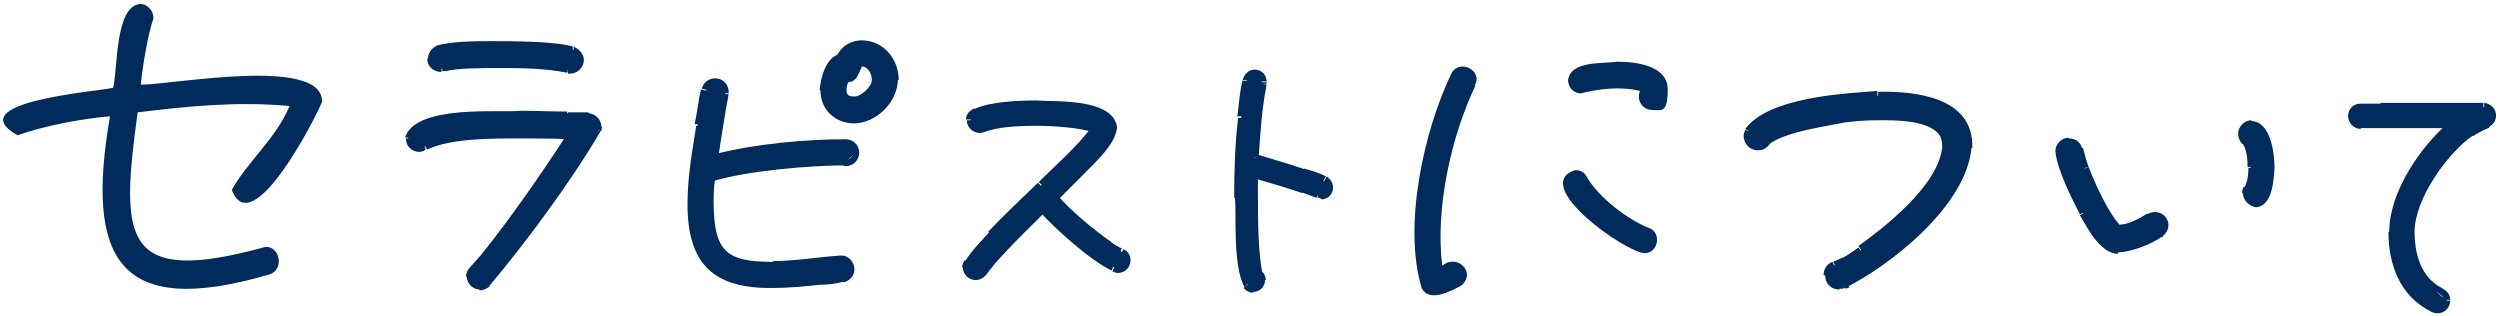 <?xml version="1.0" encoding="UTF-8"?>
<svg id="_レイヤー_1" data-name="レイヤー_1" xmlns="http://www.w3.org/2000/svg" version="1.1" viewBox="0 0 316 40">
  <!-- Generator: Adobe Illustrator 29.3.1, SVG Export Plug-In . SVG Version: 2.1.0 Build 151)  -->
  <defs>
    <style>
      .st0 {
        fill: #002b5b;
      }
    </style>
  </defs>
  <path class="st0" d="M40.7,12.9c-1,2.4-8.9,17.7-11.4,11.1,2-3.6,5.6-6.5,7.3-10.6-6.4-.6-12.8,0-19.2.8-2.2,16.1-2,22,16.2,17,1.9,0,2.3,3,.4,3.5-19.1,5.6-23.2-2-20.1-20-3.6.3-8.3,1.2-11.7,2.4-7.3-4.2,9.8-5.5,12.1-6,.6-2.3.2-10.3,3.4-10.6.9,0,1.7.8,1.7,1.8-.7,2-1.4,6.2-1.6,8.4,4.1,0,23.3-3.7,22.9,2.3h0Z"/>
  <path class="st0" d="M72.5,8.9h0s-.8,0-.8,0h0s.8,0,.8,0ZM73,7.6c0,.5-.4.9-.9.9v.8c.9,0,1.7-.8,1.7-1.7h-.8ZM72.3,6.7c.4.1.7.5.7.9h.8c0-.8-.6-1.4-1.3-1.7l-.2.8ZM62.2,6c2.2,0,8,0,10.1.7l.2-.8c-2.3-.7-8-.7-10.4-.7v.8ZM55.5,6.5c1.7-.5,5.2-.5,6.6-.5v-.8c-1.6,0-5.2,0-7,.6l.3.7ZM54.9,7.4c0-.4.2-.8.6-.9l-.3-.7c-.7.3-1.1.9-1.1,1.7h.8ZM55.8,8.3c-.5,0-1-.4-1-.9h-.8c0,1,.8,1.7,1.8,1.7v-.8ZM56.2,8.2c0,0-.3,0-.3,0v.8c.2,0,.4,0,.5-.1l-.2-.8ZM62.6,7.8c-1.4,0-5,0-6.4.4l.2.8c1.2-.4,4.9-.4,6.2-.4v-.8ZM71.9,8.4c-3-.6-6.2-.6-9.3-.6v.8c3.1,0,6.2,0,9.1.6v-.8ZM72.1,8.9c.1-.6,0-.3-.3-.4v.8c.3,0,.2.2.3-.4ZM75.9,16.6h0s-.7-.4-.7-.4h0s.7.4.7.4ZM75.3,15.9c0,.1,0,.2,0,.4l.7.3c0-.2.1-.4.1-.6h-.8ZM74.3,15.1c.5,0,.9.3.9.9h.8c0-1-.8-1.6-1.6-1.7v.8ZM71.8,15c.8,0,1.8,0,2.6,0v-.8c-.8,0-1.7,0-2.6,0v.8ZM65.8,14.8c2,0,3.9,0,5.9.1v-.8c-2,0-3.9-.1-5.9-.1v.8ZM52,17.4c1.8-3.3,11.9-2.3,13.8-2.6v-.8c-2.2.3-13.3-.9-14.6,3.4h.8ZM53,18.4c-.5,0-.9-.4-.9-.9h-.8c0,1,.8,1.7,1.7,1.7v-.8ZM53.5,18.2c-.3.1-.4.2-.6.2v.8c.4,0,.7-.1.9-.3l-.3-.7ZM65.9,16.7c-3.2,0-9.1-.1-12.3,1.5l.4.7c3.1-1.5,8.9-1.4,12-1.4v-.8ZM72.1,16.8c-2.1,0-4.1-.1-6.2-.1v.8c2.1,0,4.1,0,6.2.1v-.8ZM61.6,32.5c3.7-4.6,7.5-10.1,10.7-15l-.7-.4c-3.2,4.9-7,10.4-10.7,15l.6.5ZM60,34.3l1.6-1.8-.6-.5-1.6,1.8.6.5ZM59.7,35c0-.3,0-.4.3-.7l-.6-.5c-.3.3-.5.7-.5,1.2h.8ZM60.7,35.8c-.5,0-.9-.4-.9-.9h-.8c0,1,.8,1.7,1.7,1.7v-.8ZM61.3,35.6c-.2.2-.4.3-.7.3v.8c.5,0,.9-.2,1.3-.5l-.6-.6ZM75.2,16.3c-3.5,6-9.4,14.1-13.9,19.3l.5.6c4.5-5.3,10.5-13.4,14.1-19.6l-.7-.3ZM72.1,8.9h-.4c0,.2.2.4.4.4v-.4ZM72.4,6.3v-.4c.1,0,.1,0,.1,0v.4ZM55.4,6.1l.2.4h0s-.2-.4-.2-.4ZM56.3,8.6v.4c.1,0,.1,0,.1,0v-.4ZM71.8,8.8v.4s0,0,0,0v-.4ZM72.1,8.9h.4c0-.2-.1-.4-.3-.4v.4ZM75.6,16.4h-.4c-.2.3.5.6.7.2l-.4-.2ZM74.4,14.7v-.4c0,0,0,0,0,0v.4ZM71.8,14.6v.4s0,0,0,0v-.4ZM53.7,18.5l.2.4s0,0,0,0l-.2-.3ZM72,17.2l.3.2c.2-.2,0-.6-.3-.6v.4ZM61.3,32.2l.3.3s0,0,0,0l-.3-.3ZM59.7,34l.3.3h0s-.3-.3-.3-.3ZM61.6,35.8l-.3-.3s0,0,0,0l.3.3ZM75.6,16.4h.4c.2-.3-.5-.6-.7-.2l.4.2Z"/>
  <path class="st0" d="M72.1,8.9c-5-.8-10.8-1-15.8-.3-.8.3-1.8-.3-1.8-1.2.3-2.6,5.8-1.5,7.7-1.8,1.7,0,15.7-.3,10,3.3h0ZM75.6,16.4c-.5.6-15,25.2-16.3,18.6,4-5.7,9.1-11.7,12.7-17.8-5.5,0-13.1-.8-18.3,1.3-.9.6-2.1,0-2.1-1.1,0-3.2,12.6-3,14.2-3,2.3.6,10-1.5,9.7,2h0Z"/>
  <path class="st0" d="M109.3,8.1h0s-.8,0-.8,0h0s.8,0,.8,0ZM111,10.1c0-1.2-.8-2.5-2.1-2.5v.8c.8,0,1.3.9,1.3,1.7h.8ZM108,13c1.4,0,3-1.4,3-2.9h-.8c0,.9-1.4,2.1-2.2,2.1v.8ZM106.2,11.4c0,1.1.9,1.6,1.8,1.6v-.8c-.6,0-1-.1-1-.8h-.8ZM106.5,9.8c-.2.5-.3,1-.3,1.6h.8c0-.4.1-.8.3-1.3l-.7-.3ZM108.9,7.7c-1.4,0-.6,2.1-2,1.9v.8c1.4.1,1.6-1.1,2-1.9v-.8ZM108.4,15.2h0s-.8,0-.8,0h0s.8,0,.8,0ZM112.7,10.1c0,2.3-2.5,4.7-4.8,4.7v.8c2.8,0,5.5-2.6,5.6-5.5h-.8ZM108.9,5.9c2.2,0,3.9,2,3.9,4.2h.8c0-2.6-1.9-5-4.7-5v.8ZM106.5,7.4c.5-.9,1.4-1.5,2.4-1.5v-.8c-1.3,0-2.5.7-3.1,1.9l.7.4ZM104.4,11.4c0-.9.6-3.4,1.8-3.8v-.8c-1.9.4-2.5,3.3-2.6,4.6h.8ZM108,14.8c-2.1,0-3.5-1.2-3.5-3.4h-.8c0,2.5,1.9,4.2,4.3,4.2v-.8ZM107.3,20.4h0s-.7.3-.7.3h0s.7-.3.7-.3ZM107.8,19.3c0,.5-.4.9-.9.9v.8c.9,0,1.7-.7,1.7-1.7h-.8ZM106.9,18.4c.5,0,.9.4.9.9h.8c0-1-.8-1.7-1.7-1.7v.8ZM90.5,20.2c4.9-1.3,11.4-1.8,16.4-1.8v-.8c-5.1,0-11.6.6-16.6,1.9l.2.8ZM91.3,11.8c-.5,2.7-.9,5.3-1.3,8h.8c.4-2.6.8-5.2,1.3-7.9h-.8ZM91.3,11.6v.2h.8v-.2h-.8ZM90.4,10.7c.5,0,.9.4.9.9h.8c0-.9-.7-1.7-1.7-1.7v.8ZM89.5,11.5c.2-.5.3-.8.9-.8v-.8c-.9,0-1.5.6-1.7,1.3l.8.2ZM88.7,15.9c.2-1.4.4-3.2.7-4.4l-.8-.2c-.3,1.2-.5,3.1-.8,4.4h.8ZM87.7,25.8c0-3.3.5-6.6,1.1-9.9h-.8c-.5,3.2-1.1,6.5-1.1,9.9h.8ZM97.7,35.6c-7.3,0-9.9-2.5-10-9.8h-.8c0,7.6,3.3,10.7,10.8,10.6v-.8ZM103.5,35.2c-2,.2-3.9.4-5.8.4v.8c2,0,4-.2,5.9-.4v-.8ZM106.4,34.9c-.9.2-1.9.2-2.9.3v.8c1,0,2.1-.1,3.1-.4l-.2-.8ZM107.2,34c0,.5-.3.8-.8.9l.2.8c.8-.2,1.4-.8,1.4-1.7h-.8ZM106.4,33.1c.4,0,.8.4.8.9h.8c0-.8-.7-1.7-1.6-1.7v.8ZM106.2,33.1h.2v-.8h-.2v.8ZM97.7,33.8c2.9,0,5.7-.5,8.5-.7v-.8c-2.9.2-5.7.7-8.5.7v.8ZM89.4,25.8c0,6.2,2.2,8.1,8.3,8.1v-.8c-5.9,0-7.4-1.3-7.5-7.3h-.8ZM89.6,22.5c-.1,1.1-.2,2.2-.2,3.3h.8c0-1,0-2.1.2-3.2h-.8ZM106.9,20.1c-4.6,0-12.6.7-17,2l.2.8c4.3-1.3,12.2-2,16.8-2v-.8ZM108.9,8.1h-.4c0,.2.2.4.4.4v-.4ZM106.9,10v-.4c-.2,0-.3,0-.4.2l.4.2ZM108.9,8.1h.4c0-.2-.2-.4-.4-.4v.4ZM108,15.2h-.4c0,.2.2.4.4.4v-.4ZM106.1,7.2v.4c.2,0,.3,0,.4-.2l-.4-.2ZM108,15.2h.4c0-.2-.2-.4-.4-.4v.4ZM106.9,20.6l-.4.2c0,.1.2.2.4.2v-.4ZM90.4,19.9h-.4c0,.2.2.5.5.4v-.4ZM91.7,11.9h.4s0,0,0,0h-.4ZM89.1,11.4h-.4c0-.1,0-.1,0,0h.4ZM88.4,15.8h-.4c0,0,0,0,0,0h.4ZM103.6,35.6v-.4s0,0,0,0v.4ZM106.5,35.3v-.4c0,0,0,0,0,0v.4ZM106.4,32.7v.4s0,0,0,0v-.4ZM106.2,32.7v-.4s0,0,0,0v.4ZM90,22.5v-.4c-.3,0-.4.2-.4.3h.4ZM106.9,20.5l.4-.2c0-.1-.2-.2-.4-.2v.4Z"/>
  <path class="st0" d="M108.9,8.1c-1,0-.1,1.9-2,1.9-1.8,6.2,7.6-.1,2-1.9h0ZM108,15.2c-4.5.4-5.1-6.2-1.8-8,6.3-6.4,10.8,7.4,1.8,8h0ZM106.9,20.5c-4.6,0-12.6.7-16.9,2-2.6,18.8,14.7,6.5,17.6,11.4-1.1,2.8-7.3,1.5-9.9,2-7.4,0-10.4-2.8-10.4-10.2,0-1.8,1-20.5,4.4-14.2-.4,2.8-.9,5.5-1.3,8.2,1.7-.7,23.1-4.2,16.5.7h0Z"/>
  <path class="st0" d="M141.6,33.6h0s-.7.7-.7.7h0s.7-.7.7-.7ZM141.9,32.9c0,.3-.3.6-.6.6v1c.9,0,1.6-.7,1.6-1.6h-1ZM141.5,32.3c.3.2.4.3.4.6h1c0-.7-.4-1.2-.9-1.4l-.5.9ZM140,31.5c.5.3,1,.6,1.4.8l.4-.9c-.5-.2-.9-.5-1.4-.8l-.5.9ZM132.9,25.2c1.8,2.1,4.8,4.7,7.1,6.2l.5-.8c-2.2-1.5-5.2-4-6.9-6l-.8.6ZM136.1,21.5l-3.1,3.1.7.7,3.1-3.1-.7-.7ZM140.2,16.1c-.3,1.8-3.1,4.3-4.1,5.4l.7.7c1.2-1.3,4.2-3.8,4.4-6.1h-1ZM131,13.7c1.6.2,8.3-.3,9.2,2.4h1c-.5-3.8-8.1-3.2-10.2-3.4v1ZM123.6,14.7c1.9-.9,5.6-1,7.4-1v-1c-2,0-5.8.1-7.9,1.1l.5.9ZM123.2,15.2c0-.2.1-.4.4-.6l-.5-.9c-.5.3-1,.7-1,1.4h1ZM123.8,15.8c-.3,0-.6-.3-.6-.6h-1c0,.8.7,1.6,1.6,1.6v-1ZM124,15.8c0,0-.2,0-.2,0v1c.2,0,.5,0,.7-.2l-.4-.9ZM130.9,14.9c-2,0-4.9.1-6.9.9l.4.9c1.8-.7,4.5-.8,6.6-.8v-1ZM138.7,15.9c-1.8-.9-5.8-1-7.7-1v1c1.7,0,5.8.2,7.3.9l.4-.9ZM132,23.8c1.6-1.6,5.4-5,6.9-7.3l-.9-.5c-1.4,2.1-5.2,5.5-6.7,7l.7.7ZM125.7,30c2-2.1,4.1-4.2,6.2-6.2l-.7-.7c-2.1,2-4.3,4.1-6.3,6.2l.7.7ZM122.8,33.5c.8-1.2,1.8-2.3,2.9-3.4l-.7-.7c-1,1.1-2.2,2.3-3,3.6l.8.5ZM122.7,33.8c0-.1,0-.2.1-.4l-.9-.5c-.1.2-.3.6-.3.9h1ZM123.3,34.4c-.3,0-.6-.3-.6-.6h-1c0,.8.7,1.6,1.6,1.6v-1ZM123.8,34.1c-.2.2-.3.3-.5.3v1c.6,0,1-.3,1.3-.6l-.8-.7ZM124.5,33.2c-.3.3-.4.6-.7.9l.8.7c.3-.3.4-.6.7-.9l-.8-.7ZM125.7,31.8c-.4.5-.8,1-1.2,1.5l.8.6c.4-.5.8-1,1.2-1.4l-.7-.7ZM131.4,26c-1.9,1.8-3.9,3.7-5.7,5.8l.8.7c1.8-2,3.7-3.8,5.6-5.7l-.7-.7ZM141,33.3c-2.4-1.1-7.2-5.3-8.9-7.3l-.8.6c1.9,2.2,6.5,6.3,9.2,7.6l.4-.9ZM141.2,33.4c0,0-.1,0-.2,0l-.4.9c.2.1.4.2.7.2v-1ZM141.2,33.9l-.4.4c0,0,.2.1.4.1v-.5ZM141.7,31.8l.2-.4s0,0,0,0l-.2.4ZM140.3,31.1l-.3.4h0s.3-.4.3-.4ZM133.3,24.9l-.4-.4c-.2.2-.2.5,0,.7l.4-.3ZM136.4,21.8l.4.4h0s-.4-.4-.4-.4ZM123.4,14.2l-.2-.4h0s.2.4.2.4ZM124.2,16.2l-.2-.5s0,0,0,0l.2.4ZM138.4,16.3l.4.2c.1-.2,0-.6-.2-.7l-.2.4ZM131.6,23.5l.3.4h0s-.3-.4-.3-.4ZM125.3,29.7l.4.3h0s-.4-.3-.4-.3ZM122.4,33.2l-.4-.3s0,0,0,0l.4.3ZM124.2,34.4l.4.3h0s-.4-.3-.4-.3ZM124.9,33.5l.4.3s0,0,0,0l-.4-.3ZM126.1,32.1l.4.3h0s-.4-.3-.4-.3ZM131.7,26.4l.4-.3c-.2-.2-.5-.2-.7,0l.3.4ZM140.8,33.8l.2-.4s0,0,0,0l-.2.5ZM141.2,33.9l.4-.4c0,0-.2-.1-.4-.1v.5Z"/>
  <path class="st0" d="M141.2,33.9c-2.8-.9-7.5-5.3-9.5-7.5-2,.8-8.9,11.7-9.5,7.4,3.7-6.5,11.8-11.4,16.2-17.5-4.2-1.3-10-1.4-14.2-.1-1.3.6-2.2-1.5-.8-2,3.6-1.2,15.7-2.5,17.3,1.9-.8,3.2-5.3,6.4-7.4,8.8,1.7,2.1,4.7,4.7,7,6.1,1.4.4,3.3,2.3,1,2.9h0Z"/>
  <path class="st0" d="M167,25.1h0v-1h0v1ZM167.5,23.7c0,.2-.2.5-.5.5v1c.8,0,1.5-.6,1.5-1.5h-1ZM167.2,23.2c.2.1.3.3.3.5h1c0-.6-.4-1.1-.8-1.4l-.5.9ZM164.5,22.3c.7.2,2,.6,2.6.9l.5-.9c-.7-.4-2-.8-2.8-1l-.3,1ZM158.5,20.4c2,.6,4.1,1.2,6.1,1.9l.3-.9c-2-.7-4.1-1.3-6.1-1.9l-.3,1ZM159.1,10.5c-.6,3.1-.8,6.2-1,9.4h1c.2-3.1.4-6.2,1-9.2l-1-.2ZM159.1,10.4c0-.1,0,0,0,.2h1c0,.1,0,0,0-.2h-1ZM158.6,9.8c.3,0,.5.2.5.5h1c0-.8-.6-1.5-1.5-1.5v1ZM158.1,10.3c0-.3.3-.5.5-.5v-1c-.8,0-1.3.6-1.5,1.2l1,.3ZM157.5,14.8c.1-1.4.3-3.2.6-4.5l-1-.3c-.4,1.4-.5,3.3-.7,4.7h1ZM157,25c0-3.4,0-6.8.5-10.1h-1c-.4,3.3-.5,6.7-.5,10.1h1ZM158,35.6c-1.1-2.6-.8-8.5-.9-10.7h-1c.2,2.4-.3,8.6,1.2,11.4l.7-.7ZM158.5,35.9c-.3,0-.3,0-.5-.2l-.8.7c.3.4.8.6,1.2.6v-1ZM158.9,35.4c0,.3-.2.5-.5.5v1c.8,0,1.5-.6,1.5-1.5h-1ZM158.8,35c.1.2.2.3.2.4h1c0-.4-.2-.8-.4-1l-.8.6ZM158,24.8c0,2.3,0,7.5.7,10.1l.9-.3c-.6-2.5-.6-7.6-.6-9.8h-1ZM158,21.9c0,1,0,1.9,0,2.9h1c0-1,0-1.9,0-2.9h-1ZM164.9,23.4c-2.1-.7-4.2-1.4-6.2-1.9l-.3,1c2.1.6,4.1,1.2,6.2,1.9l.3-.9ZM166.8,24.1l-1.9-.7-.4.9,1.9.7.4-.9ZM167,24.1s-.2,0-.2,0l-.3.9c.2,0,.4,0,.6,0v-1ZM167,24.1c-.6,0-.6,1,0,1v-1ZM167.4,22.8l-.2.4h0s.2-.4.2-.4ZM164.7,21.8l-.2.5h0s.2-.5.2-.5ZM158.6,19.9h-.5c0,.2.1.4.4.5v-.5ZM159.6,10.6h.5c0,0,0,0,0,0h-.5ZM157.6,10.2h-.5c0-.1,0-.1,0-.1h.5ZM157,14.8h.5c0,0,0,0,0,0h-.5ZM157.6,36l.4-.3s0,0,0,0l-.4.3ZM159.2,34.7l-.5.2c0,0,0,.1,0,.2l.4-.3ZM158.5,21.9v-.5c-.2,0-.5.1-.5.5h.5ZM164.7,23.8l.2-.5s0,0,0,0l-.2.5ZM166.6,24.6l-.2.5s0,0,0,0l.2-.5ZM167,25.1c.6,0,.6-1,0-1v1Z"/>
  <path class="st0" d="M167,24.6c-2.8-.9-5.7-2-8.5-2.7,0,3.3-.2,9.6.6,12.8.6.6.2,1.7-.7,1.7-3.5-1.8-1.5-17.4-1.5-21.6,0-1.4.7-8.1,2.6-4.4-.6,3.1-.9,6.3-1,9.5,1.4.8,12.6,2.6,8.4,4.8h0Z"/>
  <path class="st0" d="M208.8,13.9c-1.2,0-2-1.3-1.5-2.4-2.4-.6-5.1-.3-7.5.3-.9,0-1.6-.8-1.6-1.7.4-2.5,4.4-2,6.2-2.3,2.2,0,6.4.4,6.4,3.5s-.8,2.6-2,2.6ZM207.9,32c-2.3,0-14.6-8.6-8.8-10.5.7,0,1.2.3,1.5.9,1.4,2.5,5.2,5.4,7.8,6.4,1.7.6,1.2,3.2-.5,3.2ZM186.5,10.8c-3.1,6.5-5.1,15.6-4.2,22.8,1.8-1.6,4.4.8,2.4,2.5-1.3.7-4.1,2.2-5,.3-2.4-7.9.3-20,3.8-27.2,1.1-1.8,4-.2,2.9,1.6Z"/>
  <path class="st0" d="M232.8,36.3h0s.6-.5.6-.5h0s-.6.5-.6.5ZM248.4,18.6c-.6,7.1-10.4,14.6-15.5,17.1l.3.7c5.5-2.7,15.4-10.3,16-17.8h-.8ZM237.4,12.4c4.4,0,11.2.4,11.1,6.3h.8c.2-6.4-7.1-7.2-11.9-7.1v.8ZM221.3,16.7c2.9-3.6,12.6-4.2,16-4.4v-.8c-3.8.3-13.7.7-16.7,4.8l.7.4ZM221.2,17.2c0-.2,0-.4.1-.5l-.7-.3c-.1.3-.2.5-.2.8h.8ZM222.2,18.2c-.5,0-1-.4-1-1h-.8c0,1,.8,1.8,1.8,1.8v-.8ZM223.2,17.6c-.4.5-.3.6-1,.6v.8c.8,0,1.2-.4,1.6-.9l-.6-.5ZM233,14.7c-2.1.4-7.6,1.1-9.8,2.9l.6.5c2.1-1.5,7.4-2.2,9.3-2.6v-.8ZM237.4,14.4c-1.5,0-2.9,0-4.4.3v.8c1.5-.2,2.9-.3,4.4-.3v-.8ZM245.8,16.6c-1.7-2.3-6.3-2.1-8.5-2.2v.8c2,0,6.3-.1,7.8,1.8l.7-.4ZM246.3,18.6c0-.7,0-1.4-.5-2l-.7.4c.3.4.4,1,.4,1.6h.8ZM235.4,31.8c3.4-2.6,10.4-8,10.9-13.2h-.8c-.5,4.9-7.4,10.2-10.6,12.5l.5.7ZM233.1,33.3c.8-.4,1.6-.9,2.3-1.4l-.5-.6c-.7.5-1.4,1-2.2,1.4l.4.7ZM232.1,33.8l1.1-.5-.4-.7-1.1.5.4.7ZM231.4,34.8c0-.5.2-.7.6-1l-.4-.7c-.7.3-1.1.9-1.1,1.7h.8ZM232.5,35.8c-.6,0-1-.4-1-1h-.8c0,1.1.8,1.8,1.8,1.8v-.8ZM232.9,35.7c0,0-.2,0-.4,0v.8c.2,0,.5,0,.7-.1l-.4-.7ZM233,36.1l-.2-.4-.5.2.4.4.3-.3ZM221,16.6l-.4-.2s0,0,0,0l.4.2ZM223.5,17.9l-.3-.3s0,0,0,0l.3.3ZM233,15.1v-.4c0,0,0,0,0,0v.4ZM245.5,16.9l-.3.2h0s.3-.2.3-.2ZM235.2,31.5l-.2-.3s0,0,0,0l.2.3ZM233,32.9l.2.4-.2-.4ZM231.9,33.4l-.2-.4h0s.2.4.2.4ZM233.1,36.1l.2.4.5-.2-.4-.4-.3.3Z"/>
  <path class="st0" d="M233.1,36.1c-1.7.7-2.9-1.9-1.2-2.6,1.1-.6,2.3-1.1,3.3-1.9,22.1-16.2,5.6-20.8-11.7-13.6-.8,1.6-3.4.4-2.5-1.3,1.7-3.3,13-4.6,16.4-4.6,22.4-.7,6.4,19.8-4.3,24.1h0Z"/>
  <path class="st0" d="M285.2,26.2h0v-.8h0v.8ZM286.7,21.2c0,1,0,3.9-1.6,4.2v.8c2.2-.1,2.3-3.6,2.4-5h-.8ZM284.6,16.1c1.8.3,2.1,4,2.1,5.1h.8c0-1.6-.4-5.8-2.9-5.9v.8ZM283.7,16.9c0-.5.4-.9.9-.9v-.8c-.9,0-1.7.8-1.7,1.7h.8ZM284,17.6c-.2-.2-.3-.4-.3-.7h-.8c0,.5.2.9.5,1.3l.6-.6ZM284.9,21.2c0-1-.2-2.7-.9-3.6l-.6.5c.6.6.7,2.2.7,3h.8ZM284.4,24c.4-.9.6-1.9.6-2.8h-.8c0,.9-.1,1.7-.5,2.5l.7.3ZM284.3,24.4c0-.2,0-.3,0-.4l-.7-.4c-.1.2-.2.5-.2.8h.8ZM285.2,25.4c-.5,0-.9-.5-.9-1h-.8c0,.9.8,1.7,1.7,1.8v-.8ZM273.6,29.6h0s-.8,0-.8,0h0s.8,0,.8,0ZM273.3,28.5c0,.3-.1.5-.4.7l.5.6c.4-.3.7-.8.7-1.4h-.8ZM272.4,27.6c.5,0,.9.4.9.9h.8c0-.9-.7-1.7-1.7-1.7v.8ZM271.8,27.8c.2-.1.3-.2.6-.2v-.8c-.4,0-.7.1-1,.3l.5.7ZM267.9,29.3c1.3-.1,2.8-.9,3.9-1.6l-.4-.7c-.9.6-2.4,1.4-3.5,1.4v.8ZM263.2,21.4c.8,2,2.6,6.2,4.5,7.9l.5-.6c-1.7-1.6-3.5-5.8-4.2-7.6l-.7.3ZM262.5,18.9c.2.8.4,1.6.7,2.4l.8-.2c-.3-.8-.5-1.6-.7-2.4l-.8.2ZM261.5,18.2c.4,0,.8.3.9.8l.8-.2c-.2-.8-.8-1.3-1.7-1.3v.8ZM260.6,19.1c0-.5.4-.9.9-.9v-.8c-.9,0-1.7.8-1.7,1.7h.8ZM263.6,26.7c-.8-1.6-2.8-5.5-3-7.6h-.8c.2,2.4,2.2,6.2,3.1,8l.7-.4ZM267.7,31.2c-1.9-.2-3.3-3.2-4.1-4.4l-.7.4c.9,1.5,2.5,4.8,4.8,4.9v-.8ZM272.9,29.2c-1,.8-4,1.9-5.2,1.9v.8c1.6,0,4.5-1.1,5.7-2.1l-.5-.6ZM285.2,25.4c-.5,0-.5.8,0,.8v-.8ZM283.7,17.9l.3-.3h0s-.3.3-.3.3ZM284,23.8l.3.2s0,0,0,0l-.4-.2ZM285.2,26.2c.5,0,.5-.8,0-.8v.8ZM273.2,29.6h-.4c0,.3.4.5.6.3l-.2-.3ZM271.6,27.4l.2.3s0,0,0,0l-.2-.3ZM267.9,28.9l-.2.3c0,0,.2,0,.3,0v-.4ZM263.5,21.2h-.4c0,.1,0,.1,0,.1h.4ZM262.8,18.8h.4c0-.1,0-.1,0-.1h-.4ZM263.3,26.9l.4-.2h0s-.3.2-.3.2ZM273.2,29.6h.4c0-.3-.4-.5-.7-.3l.3.3Z"/>
  <path class="st0" d="M285.2,25.8c-2.5-.4-.4-3-.7-4.6.6-1.9-3-4.9,0-5.6,3.1.5,3.6,9.4.6,10.1h0ZM273.2,29.6c-4.5,3.1-7.6,2.5-9.9-2.6-.6-1.9-5.2-8.3-1.8-9.1,1.7.1,1.5,2.3,2,3.4.7,1.7,2.9,6.6,4.3,7.7,1.6,0,3.1-1.4,4.5-1.8,1.3,0,1.8,1.7.8,2.4h0Z"/>
  <path class="st0" d="M313.9,15.8h0s.8,0,.8,0h0s-.8,0-.8,0ZM314.7,14.6c0,.4-.2.6-.6.8l.3.7c.6-.2,1.1-.7,1.1-1.5h-.8ZM313.9,13.8c.5,0,.8.3.8.8h.8c0-.9-.7-1.5-1.5-1.6v.8ZM312.5,13.8c.5,0,1,0,1.4,0v-.8c-.4,0-.9,0-1.4,0v.8ZM306.6,13.8h6v-.8h-6v.8ZM300.9,13.8c1.9,0,3.8,0,5.7,0v-.8c-1.9,0-3.8,0-5.7,0v.8ZM298.4,13.9c.8,0,1.7,0,2.5,0v-.8c-.8,0-1.7,0-2.6,0v.8ZM297.6,14.7c0-.5.3-.8.8-.8v-.8c-1,0-1.6.7-1.6,1.6h.8ZM298.4,15.5c-.4,0-.8-.4-.8-.8h-.8c0,.9.8,1.6,1.6,1.6v-.8ZM307,15.4c-2.9,0-5.7,0-8.6,0v.8c2.9,0,5.7,0,8.6,0v-.8ZM309.7,15.4h-2.7v.8h2.7v-.8ZM302.8,29.3c0-4.7,3.8-10.3,7.2-13.2l-.5-.6c-3.6,3.1-7.5,8.8-7.5,13.8h.8ZM307.7,38.6c-3.6-1.8-5-5.4-5-9.3h-.8c0,4.1,1.4,8.1,5.4,10.1l.4-.7ZM308.1,38.8c-.1,0-.2,0-.4-.1l-.4.7c.2.1.5.2.8.2v-.8ZM308.9,38c0,.4-.4.8-.8.8v.8c.9,0,1.6-.7,1.6-1.6h-.8ZM308.4,37.2c.3.2.5.4.5.7h.8c0-.7-.4-1.1-.9-1.4l-.4.7ZM307.1,36.3c.4.4,1,.6,1.3.9l.4-.7c-.5-.3-.9-.5-1.2-.8l-.5.6ZM304.4,29.3c0,2.5.6,5.3,2.7,7l.5-.6c-1.8-1.5-2.4-4-2.4-6.4h-.8ZM312.1,16.5c-3.5,2.5-7.7,8.3-7.7,12.8h.8c0-4.1,4.1-9.9,7.4-12.2l-.5-.7ZM314.1,15.4c-.7.3-1.4.6-2,1.1l.5.7c.6-.4,1.2-.7,1.9-1l-.3-.7ZM314.3,15.8l-.2-.4c-.1,0-.2.2-.2.4h.4ZM314,13.4v-.4s0,0,0,0v.4ZM312.5,13.4v-.4s0,0,0,0v.4ZM300.9,13.4v.4h0s0-.4,0-.4ZM298.4,13.5v-.4s0,0,0,0v.4ZM309.7,15.8l.3.3c.3-.2.1-.7-.3-.7v.4ZM307.6,39l.2-.3s0,0,0,0l-.2.4ZM308.6,36.9l-.2.3h0s.2-.3.2-.3ZM307.4,36l.3-.3s0,0,0,0l-.3.3ZM312.3,16.8l-.2-.3h0s.2.3.2.3ZM314.3,15.8l.2.4c.1,0,.2-.2.2-.4h-.4Z"/>
  <path class="st0" d="M314.3,15.8c-8.2,4.1-13.6,15.9-5,22.2,0,.9-1,1.5-1.8,1-9.3-5-4.5-18,2.2-23.2-1.7-.4-16.9,1.5-11.4-2.3,4.4-.1,9.8,0,14.2,0,1.6-.5,3.9,1.2,1.8,2.4h0Z"/>
</svg>